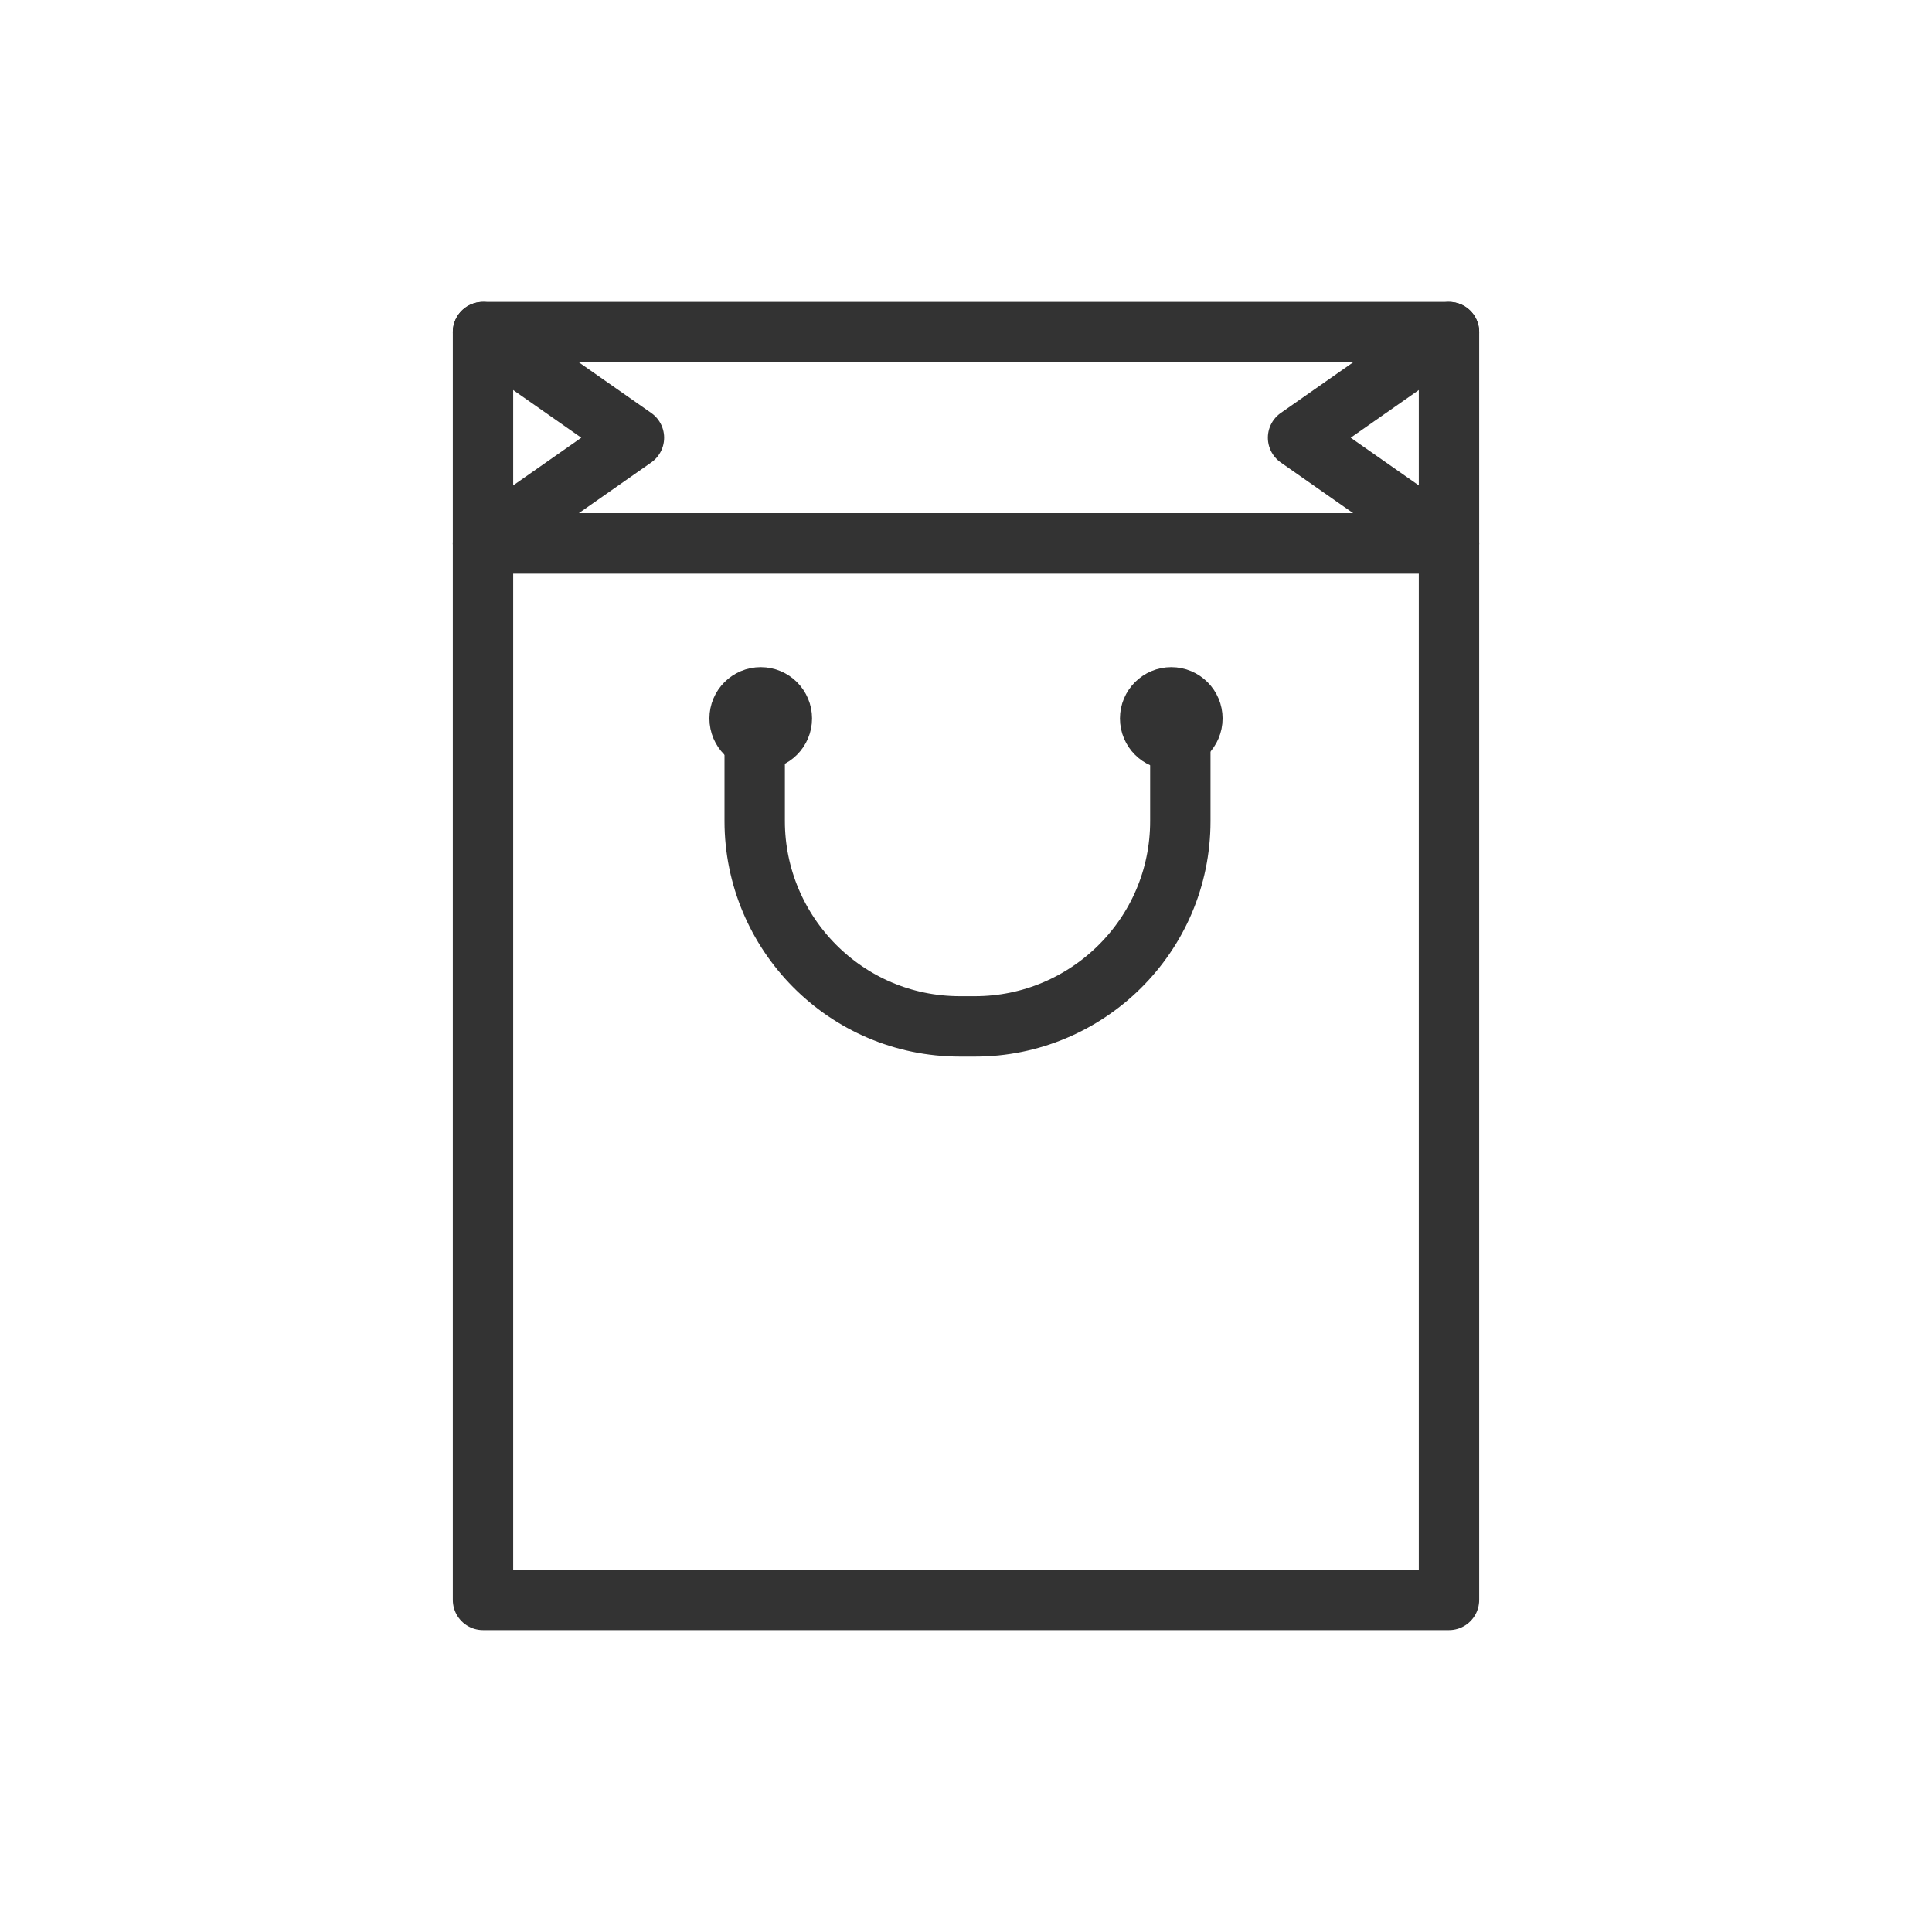 <?xml version="1.0" encoding="utf-8"?>
<!-- Generator: Adobe Illustrator 17.1.0, SVG Export Plug-In . SVG Version: 6.00 Build 0)  -->
<!DOCTYPE svg PUBLIC "-//W3C//DTD SVG 1.1//EN" "http://www.w3.org/Graphics/SVG/1.1/DTD/svg11.dtd">
<svg version="1.1" id="Layer_1" xmlns="http://www.w3.org/2000/svg" xmlns:xlink="http://www.w3.org/1999/xlink" x="0px" y="0px"
	 width="64px" height="64px" viewBox="0 0 64 64" enable-background="new 0 0 64 64" xml:space="preserve">
<g>
	<g>
		
			<rect x="16" y="18" fill="none" stroke="#333333" stroke-width="2" stroke-linecap="round" stroke-linejoin="round" stroke-miterlimit="10" width="32" height="35"/>
		
			<circle fill="none" stroke="#333333" stroke-width="2" stroke-linecap="round" stroke-linejoin="round" stroke-miterlimit="10" cx="25.2" cy="23.8" r="0.7"/>
		
			<circle fill="none" stroke="#333333" stroke-width="2" stroke-linecap="round" stroke-linejoin="round" stroke-miterlimit="10" cx="38.8" cy="23.8" r="0.7"/>
		<path fill="none" stroke="#333333" stroke-width="2" stroke-linecap="round" stroke-linejoin="round" stroke-miterlimit="10" d="
			M25,24v3.2c0,3.7,3,6.8,6.8,6.8h0.5c3.7,0,6.8-3,6.8-6.8V24"/>
	</g>
	
		<polygon fill="none" stroke="#333333" stroke-width="2" stroke-linecap="round" stroke-linejoin="round" stroke-miterlimit="10" points="
		48,18 16,18 21,14.5 16,11 48,11 43,14.5 	"/>
	
		<line fill="none" stroke="#333333" stroke-width="2" stroke-linecap="round" stroke-linejoin="round" stroke-miterlimit="10" x1="16" y1="11" x2="16" y2="18"/>
	
		<line fill="none" stroke="#333333" stroke-width="2" stroke-linecap="round" stroke-linejoin="round" stroke-miterlimit="10" x1="48" y1="11" x2="48" y2="18"/>
</g>
</svg>
